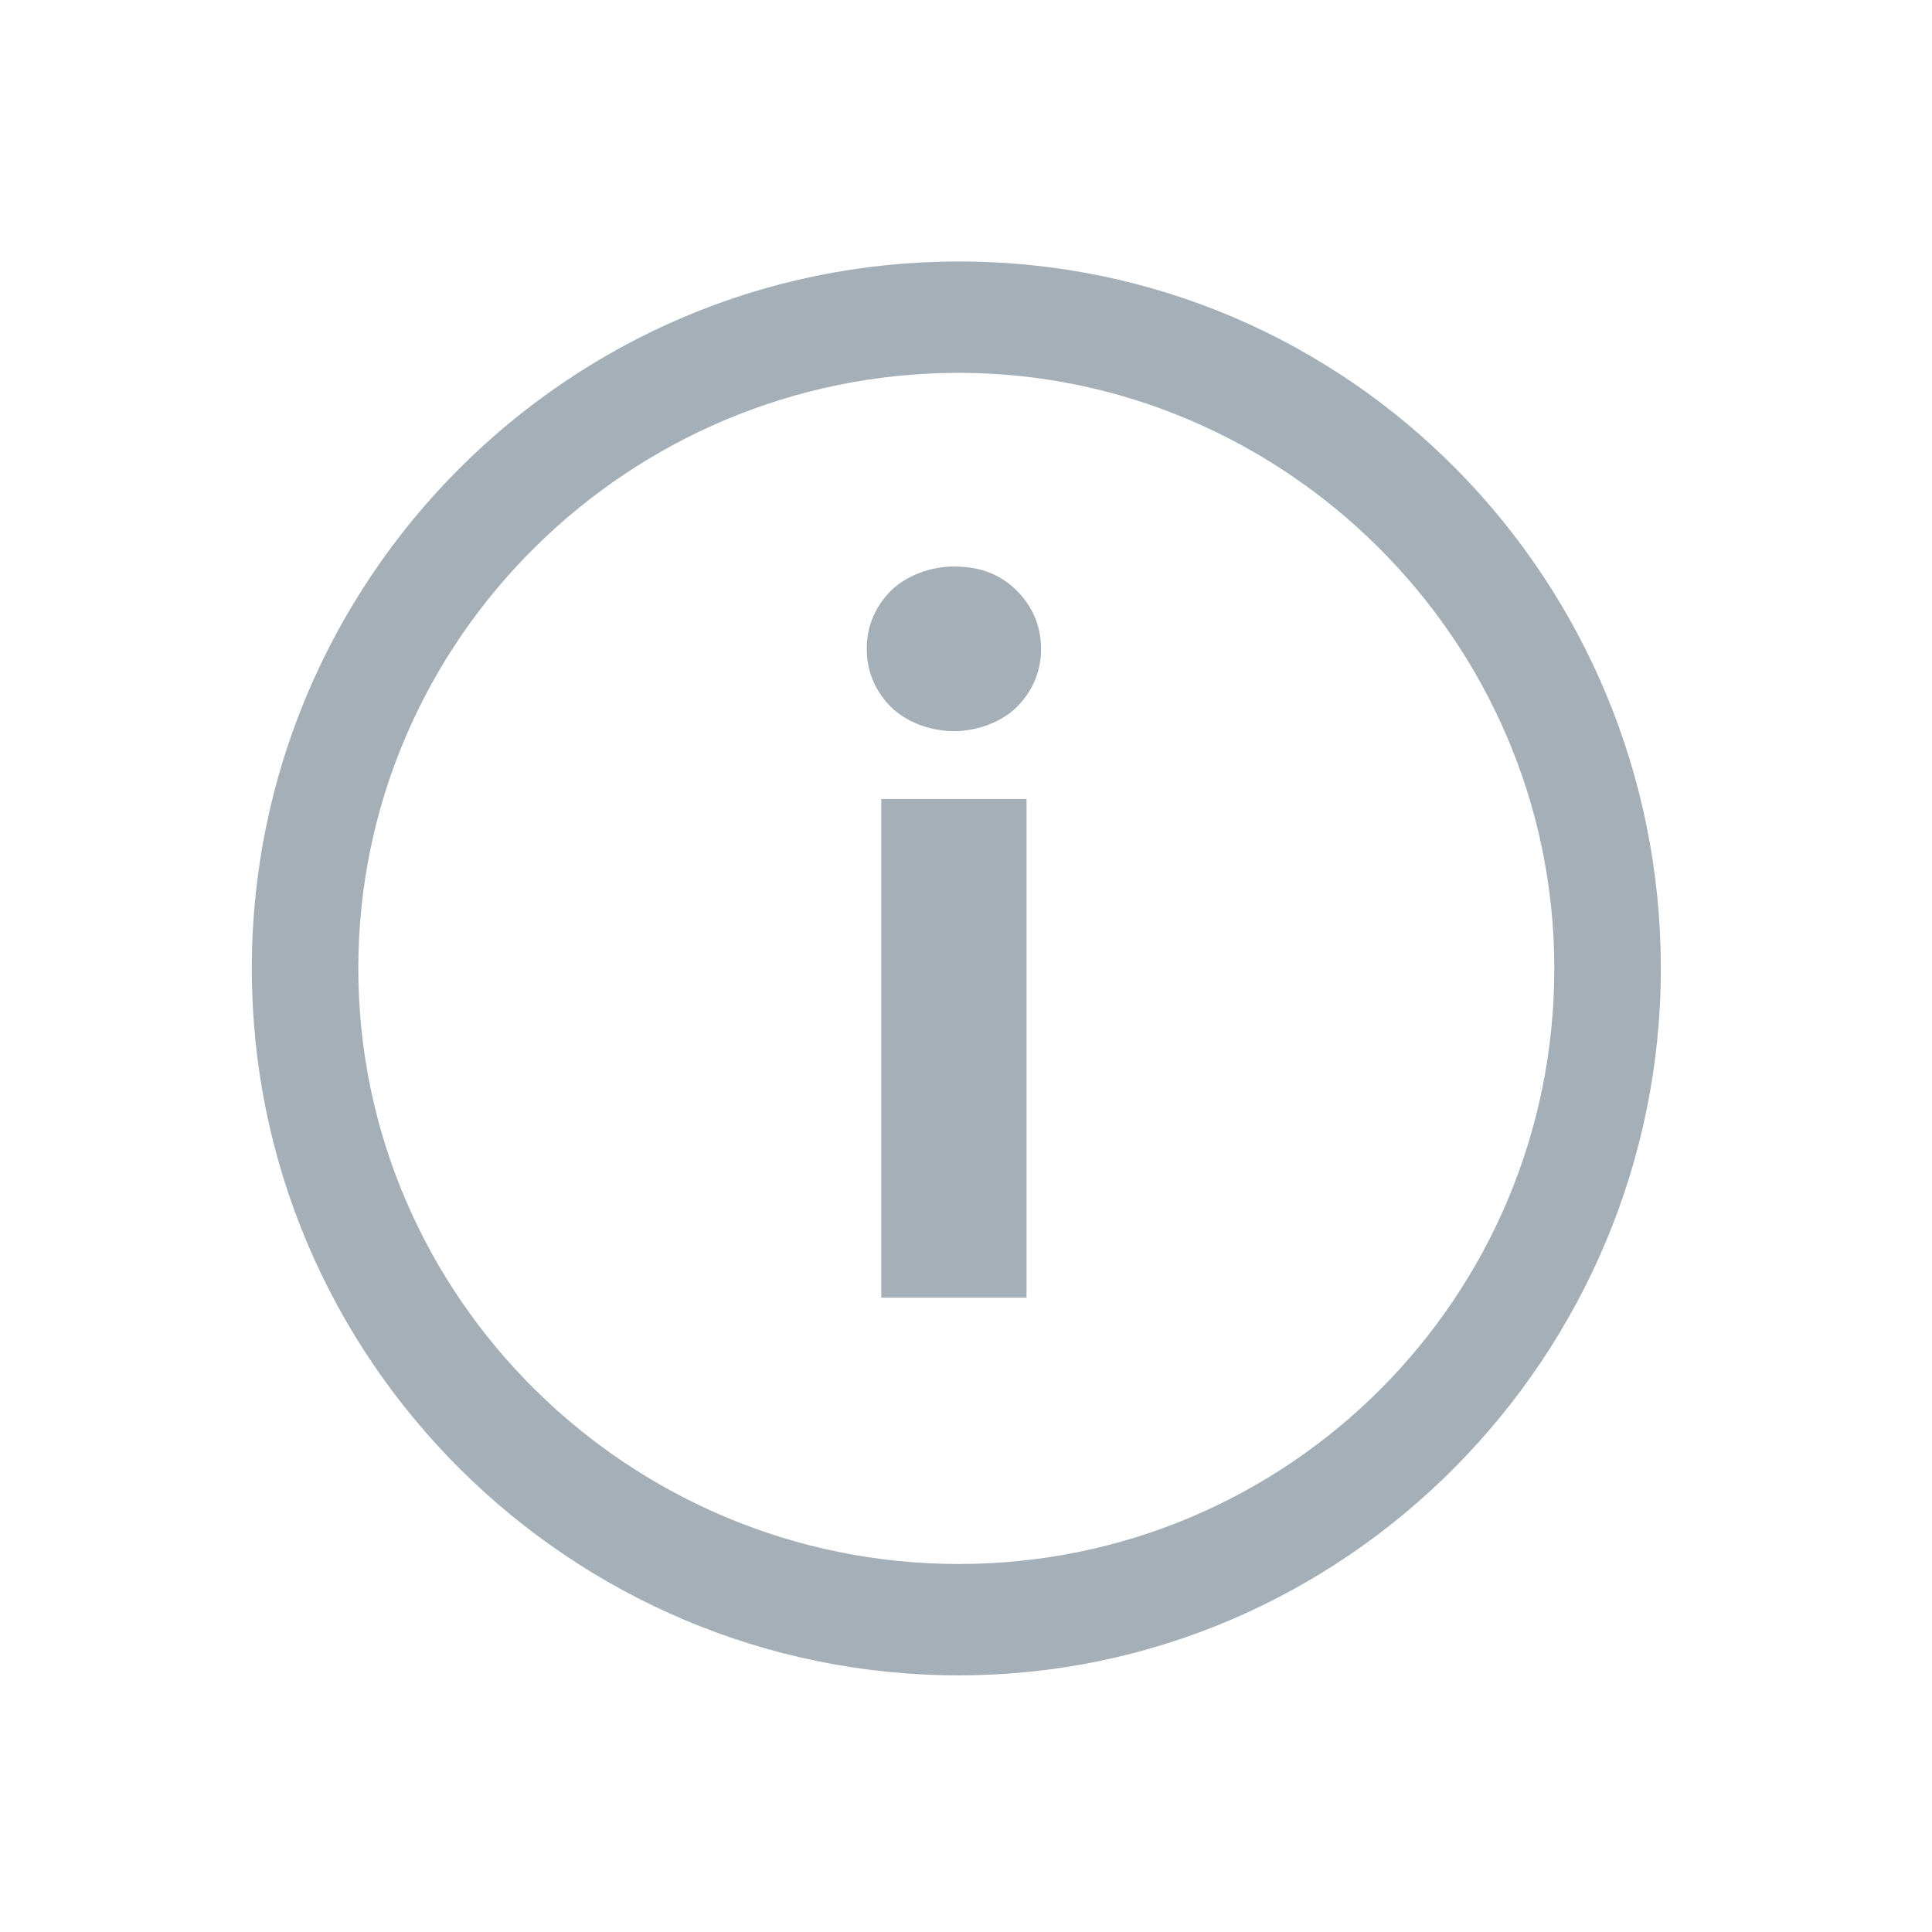 <?xml version="1.0" encoding="utf-8"?>
<!-- Generator: Adobe Illustrator 25.0.1, SVG Export Plug-In . SVG Version: 6.00 Build 0)  -->
<svg version="1.1" id="Layer_1" xmlns="http://www.w3.org/2000/svg" xmlns:xlink="http://www.w3.org/1999/xlink" x="0px" y="0px"
	 viewBox="0 0 39.9 39.9" style="enable-background:new 0 0 39.9 39.9;" xml:space="preserve">
<style type="text/css">
	.st0{fill:#A4AFB8;}
</style>
<g>
	<g>
		<g>
			<path class="st0" d="M18.4,14.6c-0.3-0.3-0.5-0.7-0.5-1.2c0-0.5,0.2-0.9,0.5-1.2c0.3-0.3,0.8-0.5,1.3-0.5c0.6,0,1,0.2,1.3,0.5
				c0.3,0.3,0.5,0.7,0.5,1.2c0,0.5-0.2,0.9-0.5,1.2c-0.3,0.3-0.8,0.5-1.3,0.5C19.2,15.1,18.7,14.9,18.4,14.6z M18.2,16.5h3v10.3h-3
				V16.5z"/>
		</g>
	</g>
	<path class="st0" d="M19.8,34.6c-8,0-14.6-6.5-14.6-14.6c0-8,6.5-14.6,14.6-14.6S34.3,12,34.3,20C34.3,28,27.8,34.6,19.8,34.6z
		 M19.8,7.7C13,7.7,7.4,13.2,7.4,20S13,32.3,19.8,32.3c6.8,0,12.3-5.5,12.3-12.3S26.5,7.7,19.8,7.7z"/>
</g>
</svg>
